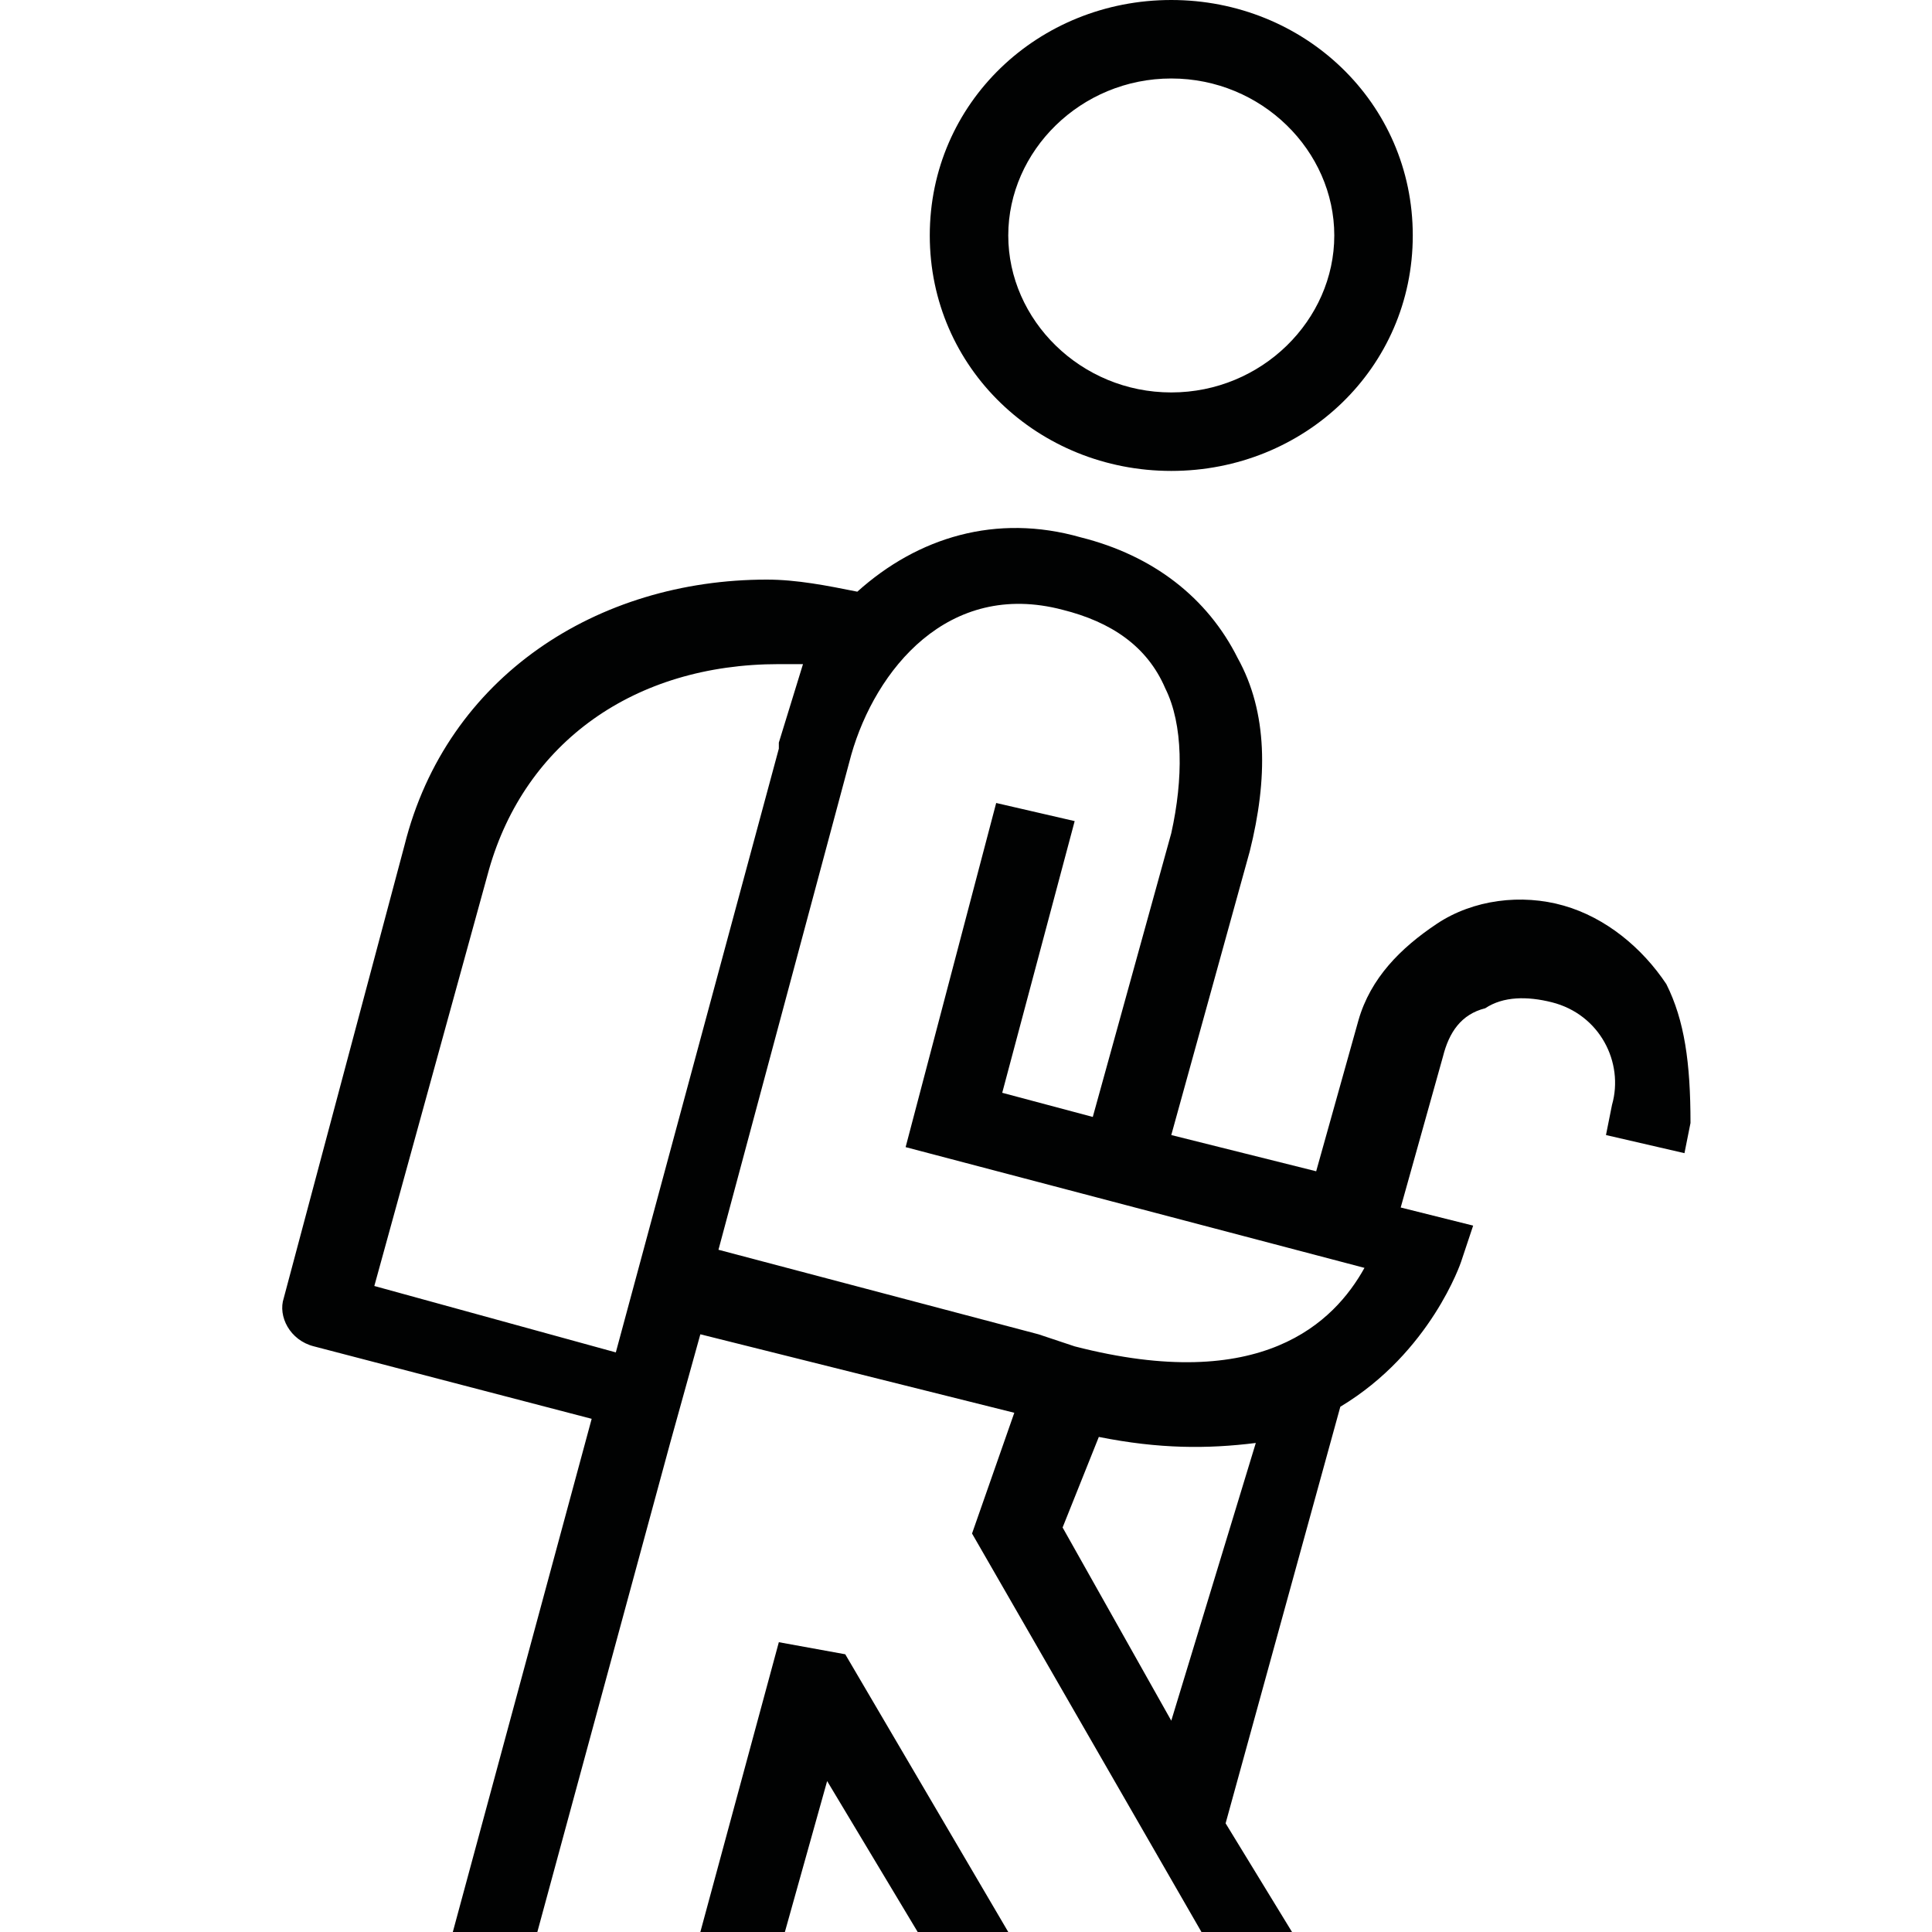 <svg version="1.1" xmlns="http://www.w3.org/2000/svg" xmlns:xlink="http://www.w3.org/1999/xlink" x="0px" y="0px"
	 viewBox="0 0 32 32" style="enable-background:new 0 0 32 32;" xml:space="preserve">
<style type="text/css">
	.st0{fill:#010202;}
</style>
<path fill="currentColor" class="st0" d="M19.4,7.8c2.2,0,4-1.7,4-3.9c0-2.2-1.8-3.9-4-3.9c-2.2,0-4,1.7-4,3.9C15.4,6.1,17.2,7.8,19.4,7.8z M19.4,1.3
	c1.5,0,2.7,1.2,2.7,2.6c0,1.4-1.2,2.6-2.7,2.6s-2.7-1.2-2.7-2.6C16.7,2.5,17.9,1.3,19.4,1.3z M14,27.4l2.7,4.6h-1.5l-1.5-2.5L13,32
	h-1.4l1.3-4.8L14,27.4z M27.6,16.3c-0.4-0.6-1-1.1-1.7-1.3c-0.7-0.2-1.5-0.1-2.1,0.3c-0.6,0.4-1.1,0.9-1.3,1.6l-0.7,2.5l-2.4-0.6
	l1.3-4.7c0.3-1.2,0.3-2.3-0.2-3.2c-0.5-1-1.4-1.7-2.6-2c-1.4-0.4-2.7,0-3.7,0.9c-0.5-0.1-1-0.2-1.5-0.2c-2.8,0-5.3,1.6-6,4.4l-2,7.5
	c-0.1,0.3,0.1,0.7,0.5,0.8l4.6,1.2L7.5,32h1.4l2.2-8.1l0.5-1.8l5.2,1.3l-0.7,2l3.8,6.6h1.5l-1.1-1.8l1.9-6.9c1.5-0.9,2-2.4,2-2.4
	l0.2-0.6L23.2,20l0.7-2.5c0.1-0.4,0.3-0.7,0.7-0.8c0.3-0.2,0.7-0.2,1.1-0.1c0.8,0.2,1.2,1,1,1.7l-0.1,0.5l1.3,0.3l0.1-0.5
	C28,17.6,27.9,16.9,27.6,16.3z M10.2,22.4l-4-1.1l1.9-6.9c0.6-2.1,2.4-3.4,4.8-3.4c0.1,0,0.3,0,0.4,0l-0.4,1.3c0,0,0,0,0,0.1
	L10.2,22.4z M19.4,28.5l-1.8-3.2l0.6-1.5c1,0.2,1.8,0.2,2.6,0.1L19.4,28.5z M17.8,22.3l-0.6-0.2l-5.3-1.4l2.2-8.2
	c0.4-1.4,1.6-2.9,3.5-2.4c0.8,0.2,1.4,0.6,1.7,1.3c0.3,0.6,0.3,1.5,0.1,2.4l-1.3,4.7l-1.5-0.4l1.2-4.5l-1.3-0.3L15,19l7.6,2
	C22.1,21.9,20.9,23.1,17.8,22.3z"/>
</svg>
